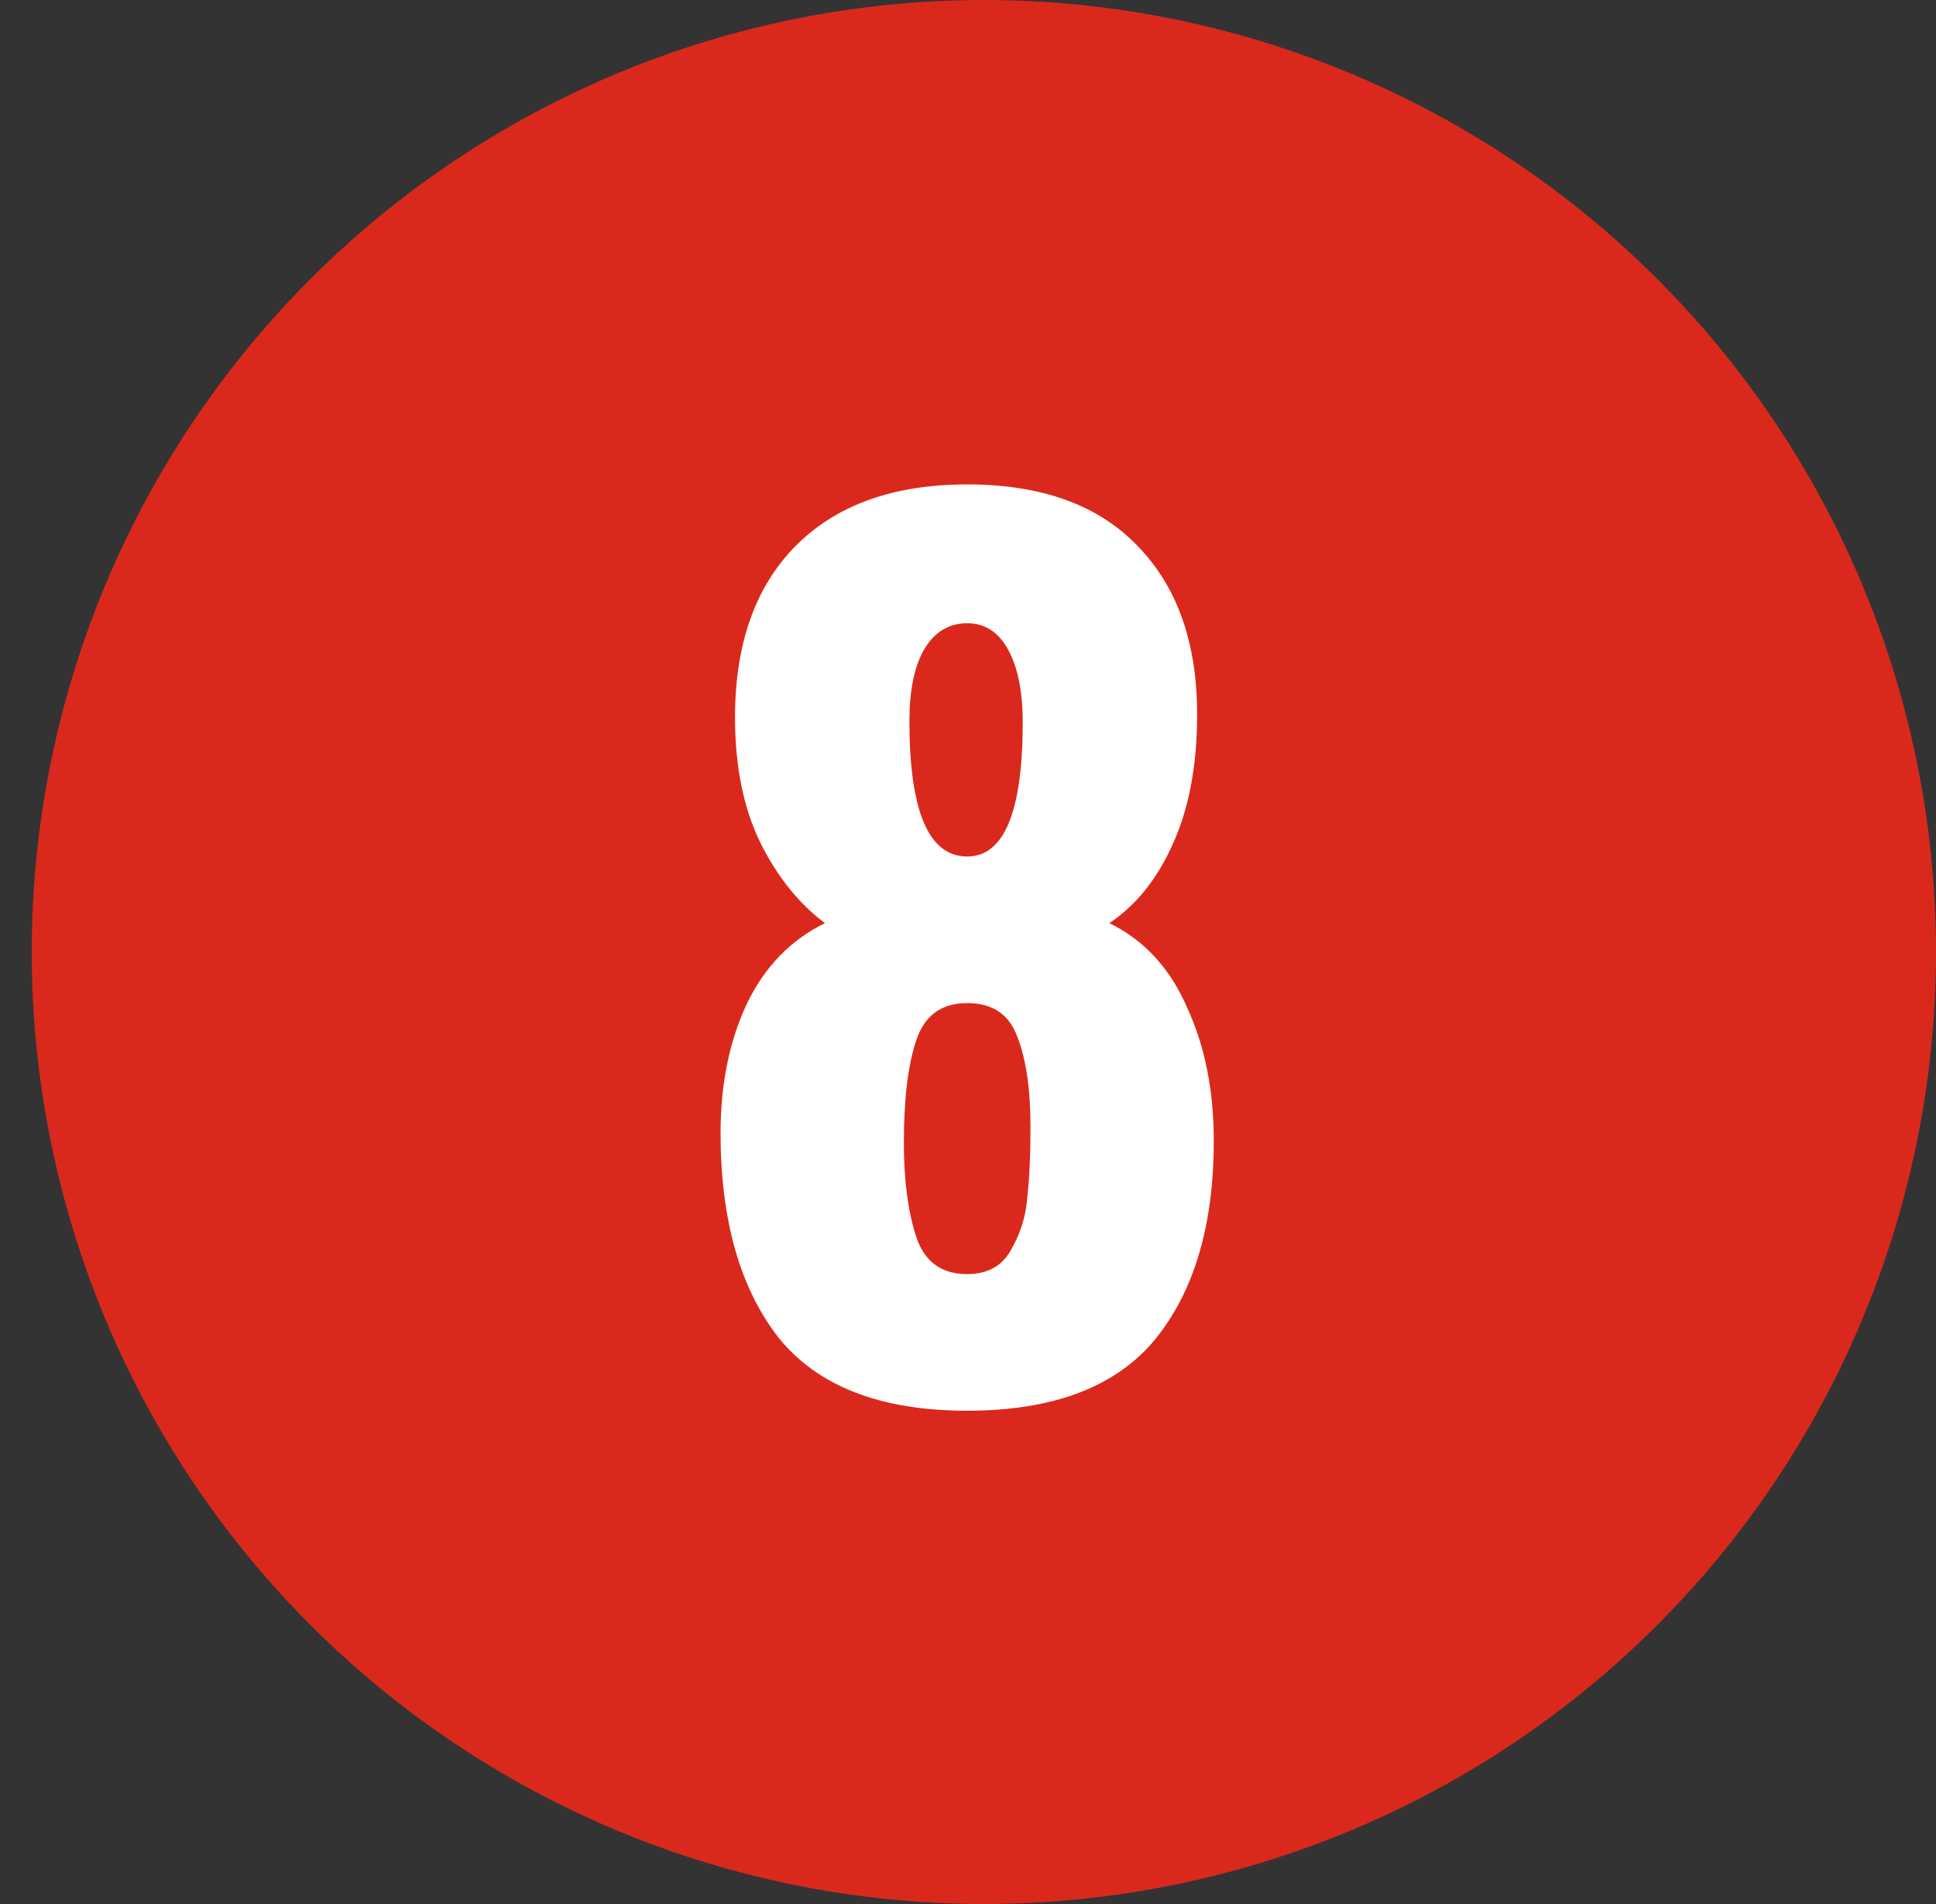 <svg width="61" height="60" viewBox="0 0 61 60" fill="none" xmlns="http://www.w3.org/2000/svg">
<rect x="0" y="0" width="61" height="60" fill="#333333" stroke="none"/>
<circle cx="31" cy="30" r="30" fill="#DA291C"/>
<path d="M30.474 44.455C27.744 44.455 25.761 43.685 24.524 42.145C23.311 40.582 22.704 38.435 22.704 35.705C22.704 34.188 22.972 32.847 23.509 31.68C24.069 30.49 24.897 29.627 25.994 29.09C25.177 28.483 24.501 27.643 23.964 26.57C23.427 25.473 23.159 24.155 23.159 22.615C23.159 20.305 23.789 18.508 25.049 17.225C26.332 15.918 28.141 15.265 30.474 15.265C32.807 15.265 34.592 15.907 35.829 17.19C37.089 18.473 37.719 20.247 37.719 22.51C37.719 24.12 37.462 25.485 36.949 26.605C36.459 27.702 35.794 28.53 34.954 29.09C36.051 29.627 36.867 30.513 37.404 31.75C37.964 32.963 38.244 34.363 38.244 35.95C38.244 38.61 37.626 40.698 36.389 42.215C35.152 43.708 33.181 44.455 30.474 44.455ZM30.474 26.99C31.641 26.99 32.224 25.578 32.224 22.755C32.224 21.798 32.072 21.04 31.769 20.48C31.466 19.92 31.034 19.64 30.474 19.64C29.891 19.64 29.436 19.92 29.109 20.48C28.806 21.017 28.654 21.763 28.654 22.72C28.654 25.567 29.261 26.99 30.474 26.99ZM30.474 40.15C31.104 40.15 31.559 39.905 31.839 39.415C32.142 38.902 32.317 38.353 32.364 37.77C32.434 37.163 32.469 36.417 32.469 35.53C32.469 34.317 32.329 33.36 32.049 32.66C31.792 31.96 31.267 31.61 30.474 31.61C29.657 31.61 29.121 32.007 28.864 32.8C28.607 33.57 28.479 34.643 28.479 36.02C28.479 37.187 28.607 38.167 28.864 38.96C29.121 39.753 29.657 40.15 30.474 40.15Z" fill="white"/>
</svg>
